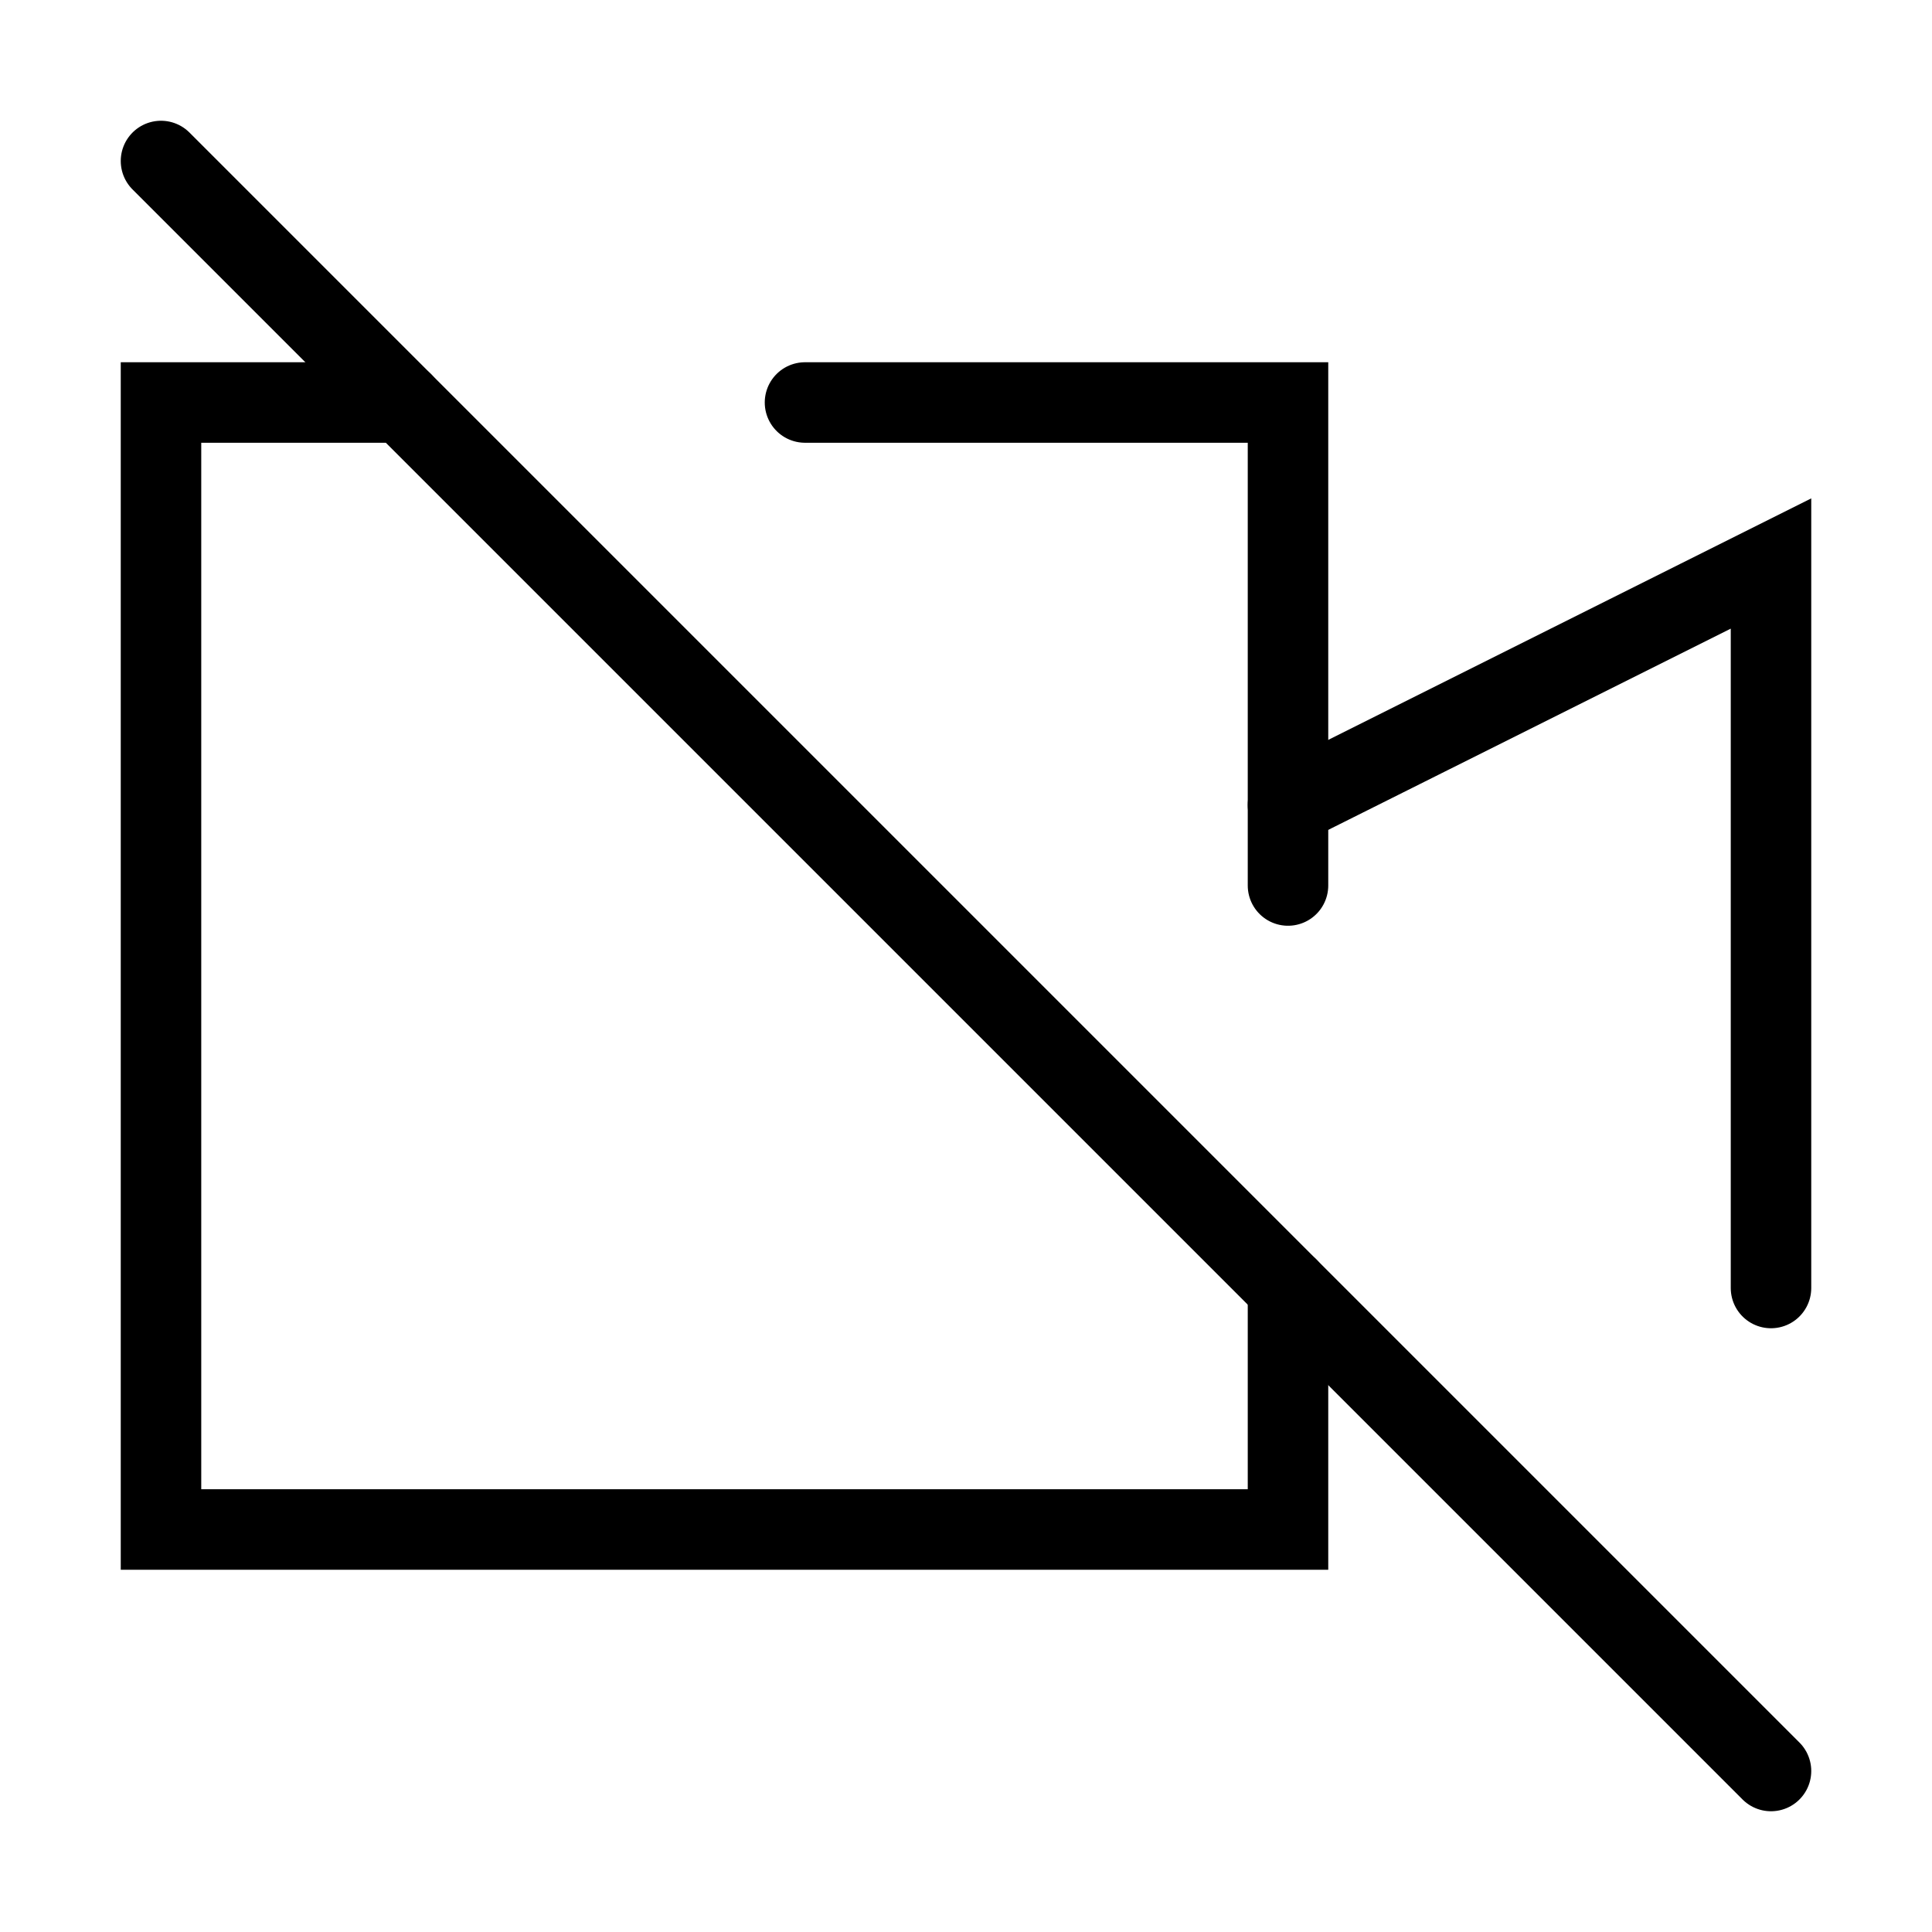 <?xml version="1.0" encoding="utf-8"?><!-- Uploaded to: SVG Repo, www.svgrepo.com, Generator: SVG Repo Mixer Tools -->
<svg width="800px" height="800px" viewBox="0 0 24 24" xmlns="http://www.w3.org/2000/svg" fill="none" stroke="#000000" stroke-width="1" stroke-linecap="round" stroke-linejoin="miter"><polyline points="10 5 16 5 16 11"></polyline><polyline points="16 16 16 19 2 19 2 5 5 5" stroke-linecap="round"></polyline><polyline points="16 10 22 7 22 16"></polyline><line x1="2" y1="2" x2="22" y2="22"></line></svg>